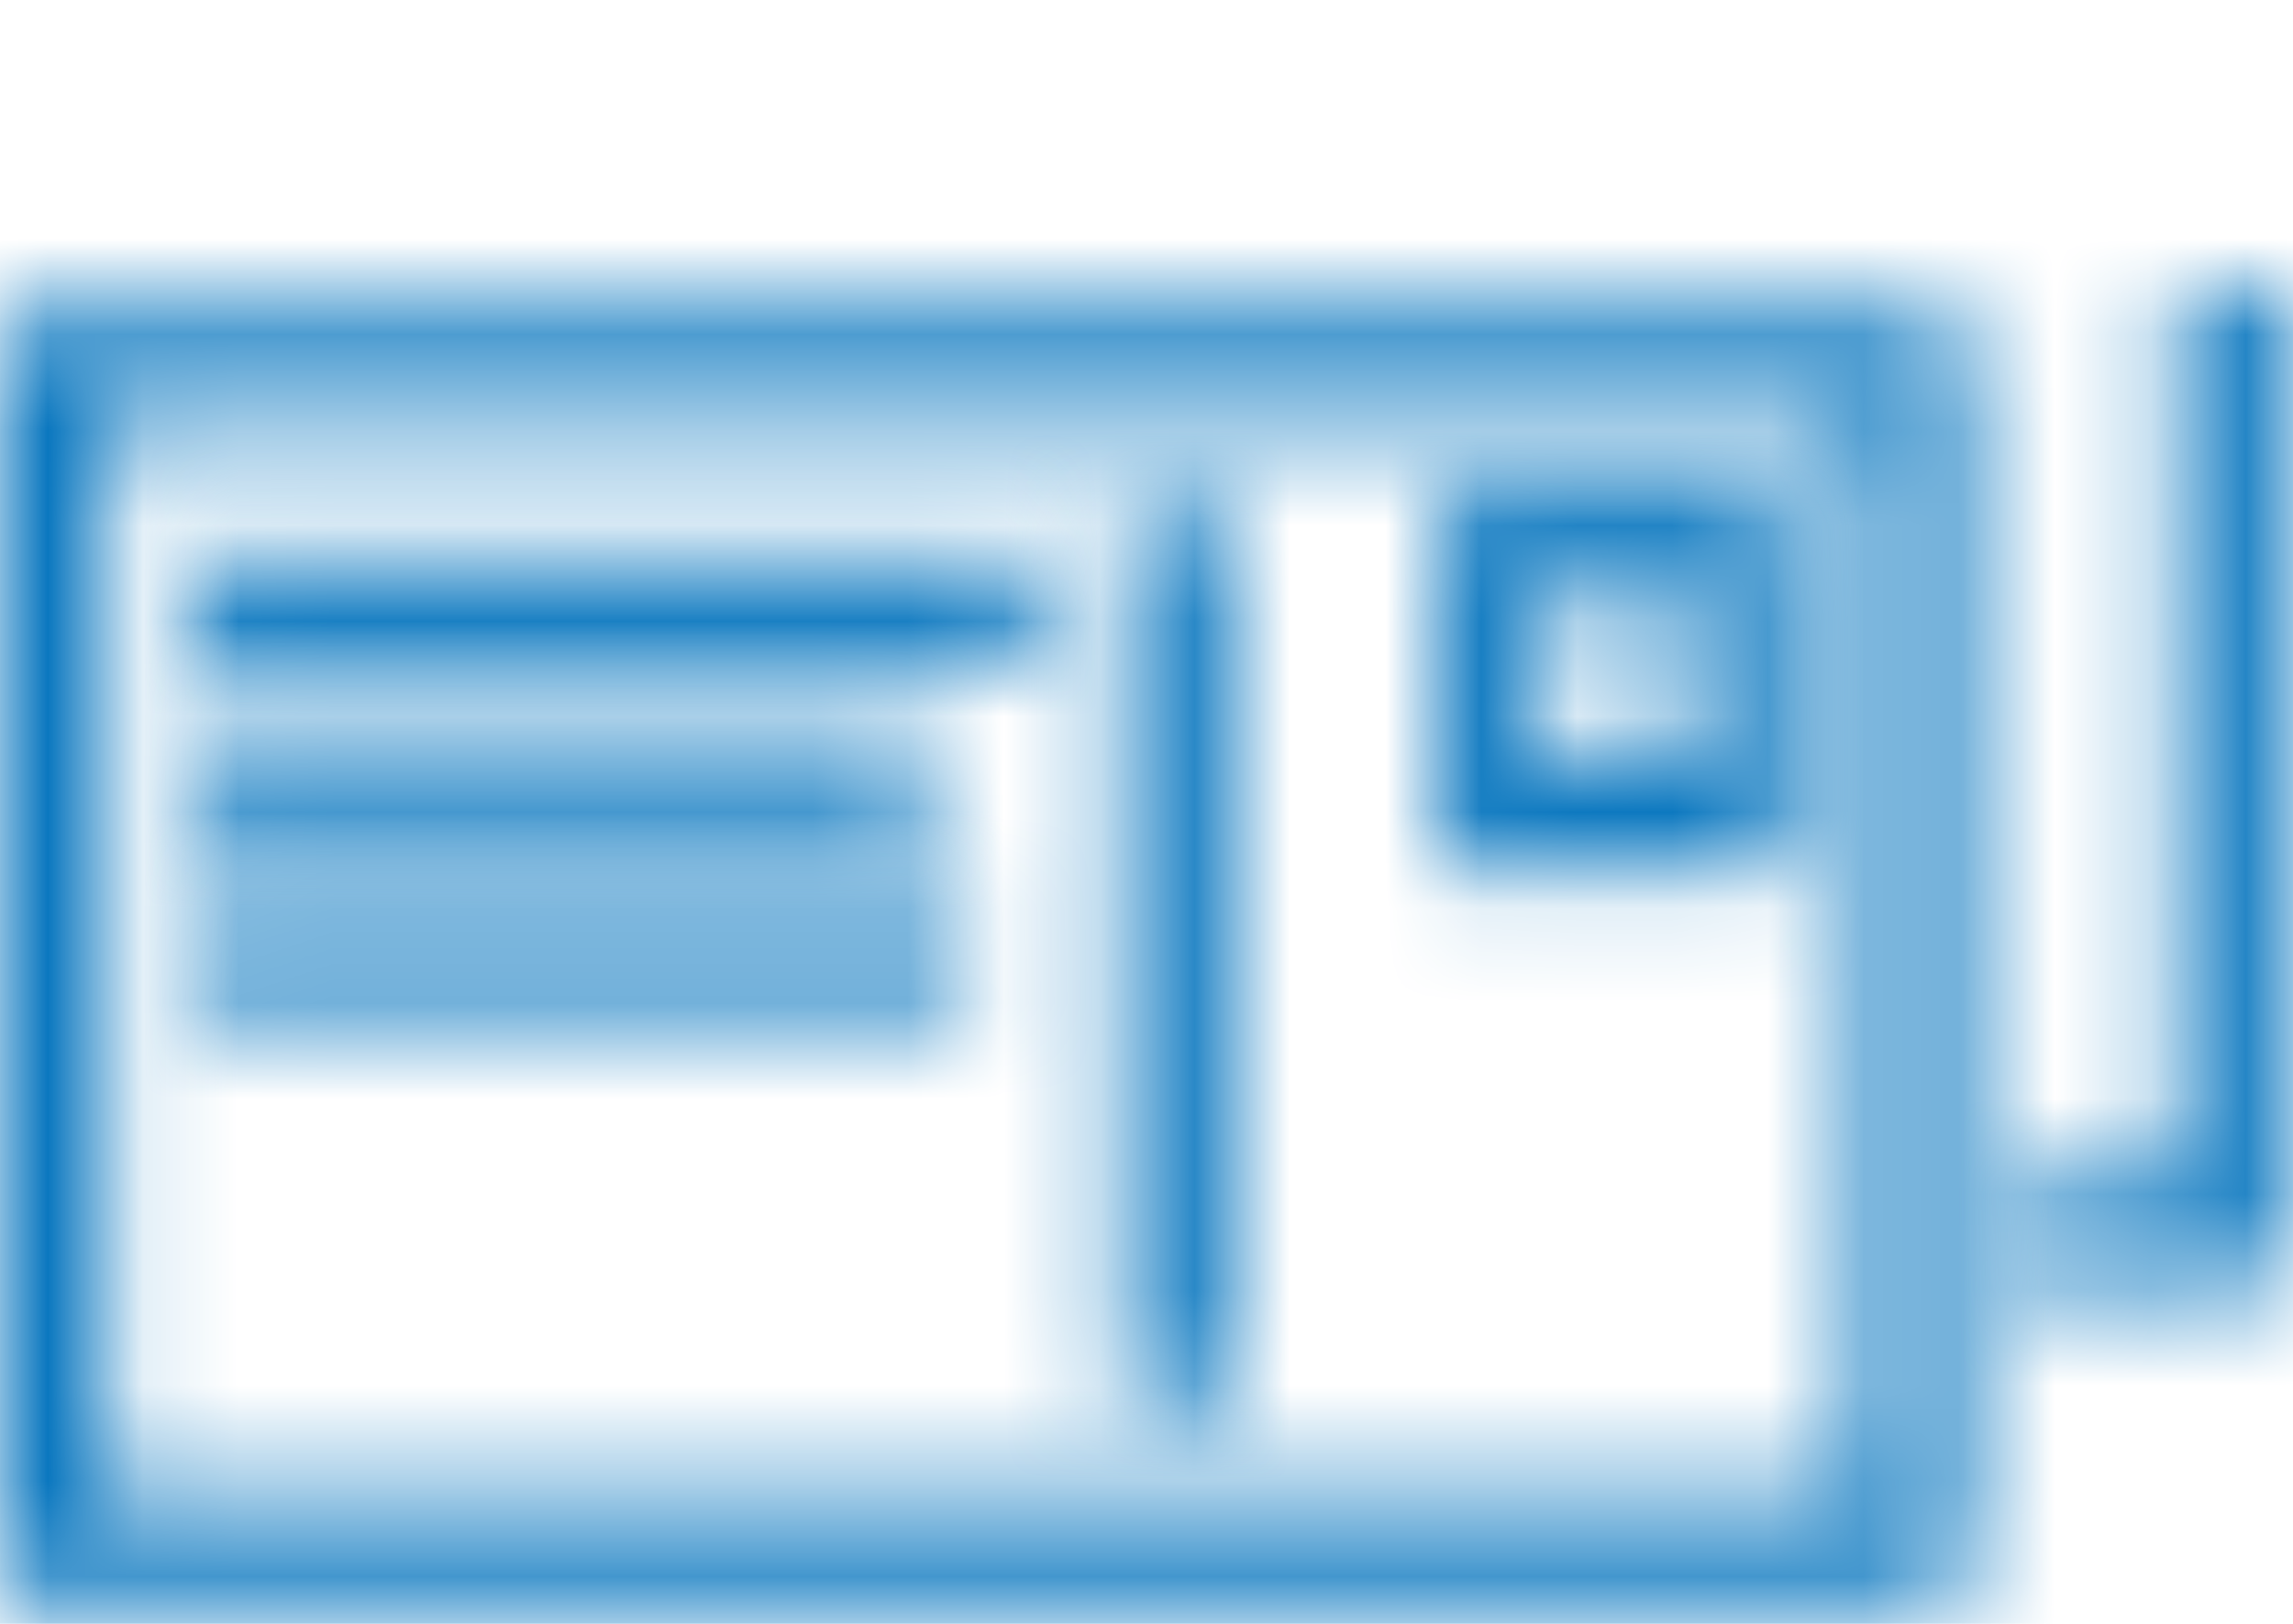 <?xml version="1.0" encoding="UTF-8"?>
<svg width="24px" height="17px" viewBox="0 0 24 17" version="1.1" xmlns="http://www.w3.org/2000/svg" xmlns:xlink="http://www.w3.org/1999/xlink">
    <!-- Generator: Sketch 46.2 (44496) - http://www.bohemiancoding.com/sketch -->
    <title>Download Ecard_icon</title>
    <desc>Created with Sketch.</desc>
    <defs>
        <path d="M20.571,13.767 L0,13.767 L0,0.279 L20.571,0.279 L20.571,13.767 Z M1.112,12.664 L19.469,12.664 L19.469,1.371 L1.112,1.371 L1.112,12.664 Z" id="path-1"></path>
        <polygon id="path-3" points="23.887 10.488 21.125 10.488 21.125 9.386 22.776 9.386 22.776 -1.897 4.418 -1.897 4.418 -0.265 3.306 -0.265 3.306 -3 23.887 -3"></polygon>
        <path d="M18.744,6.117 L15.061,6.117 L15.061,2.1 L18.744,2.1 L18.744,6.117 Z M16.163,5.014 L17.633,5.014 L17.633,3.203 L16.163,3.203 L16.163,5.014 Z" id="path-5"></path>
        <polygon id="path-7" points="11.755 2.285 12.867 2.285 12.867 11.756 11.755 11.756"></polygon>
        <polygon id="path-9" points="2.023 2.829 10.839 2.829 10.839 3.931 2.023 3.931"></polygon>
        <polygon id="path-11" points="2.023 4.65 9.737 4.65 9.737 5.753 2.023 5.753"></polygon>
        <polygon id="path-13" points="2.023 6.471 10.104 6.471 10.104 7.574 2.023 7.574"></polygon>
    </defs>
    <g id="Page-1" stroke="none" stroke-width="1" fill="none" fill-rule="evenodd">
        <g id="Claim-Status-Enquiry_UI_Older_version" transform="translate(-736, -578)">
            <g id="Download-Ecard_icon" transform="translate(736, 578)">
                <g id="Group-83" transform="translate(0, 3)">
                    <g id="Group">
                        <mask id="mask-2" fill="white">
                            <use xlink:href="#path-1"></use>
                        </mask>
                        <g id="Clip-82"></g>
                        <polygon id="Fill-81" fill="#0A77BF" mask="url(#mask-2)" points="-5 18.767 25.571 18.767 25.571 -4.721 -5 -4.721"></polygon>
                        <mask id="mask-4" fill="white">
                            <use xlink:href="#path-3"></use>
                        </mask>
                        <g id="Clip-85"></g>
                        <polygon id="Fill-84" fill="#0A77BF" mask="url(#mask-4)" points="-1.694 15.488 28.887 15.488 28.887 -8 -1.694 -8"></polygon>
                        <mask id="mask-6" fill="white">
                            <use xlink:href="#path-5"></use>
                        </mask>
                        <g id="Clip-88"></g>
                        <polygon id="Fill-87" fill="#0A77BF" mask="url(#mask-6)" points="10.061 11.117 23.744 11.117 23.744 -2.9 10.061 -2.9"></polygon>
                        <mask id="mask-8" fill="white">
                            <use xlink:href="#path-7"></use>
                        </mask>
                        <g id="Clip-91"></g>
                        <polygon id="Fill-90" fill="#0A77BF" mask="url(#mask-8)" points="6.755 16.756 17.867 16.756 17.867 -2.715 6.755 -2.715"></polygon>
                        <mask id="mask-10" fill="white">
                            <use xlink:href="#path-9"></use>
                        </mask>
                        <g id="Clip-94"></g>
                        <polygon id="Fill-93" fill="#0A77BF" mask="url(#mask-10)" points="-2.977 8.931 15.839 8.931 15.839 -2.172 -2.977 -2.172"></polygon>
                        <mask id="mask-12" fill="white">
                            <use xlink:href="#path-11"></use>
                        </mask>
                        <g id="Clip-97"></g>
                        <polygon id="Fill-96" fill="#0A77BF" mask="url(#mask-12)" points="-2.977 10.753 14.737 10.753 14.737 -0.35 -2.977 -0.35"></polygon>
                        <mask id="mask-14" fill="white">
                            <use xlink:href="#path-13"></use>
                        </mask>
                        <g id="Clip-100"></g>
                        <polygon id="Fill-99" fill="#0A77BF" mask="url(#mask-14)" points="-2.977 12.574 15.105 12.574 15.105 1.471 -2.977 1.471"></polygon>
                    </g>
                </g>
                <g id="Group-86" transform="translate(3, 0)"></g>
                <g id="Group-89" transform="translate(15, 5)"></g>
                <g id="Group-92" transform="translate(11, 5)"></g>
                <g id="Group-95" transform="translate(2, 5)"></g>
                <g id="Group-98" transform="translate(2, 7)"></g>
                <g id="Group-101" transform="translate(2, 9)"></g>
            </g>
        </g>
    </g>
</svg>